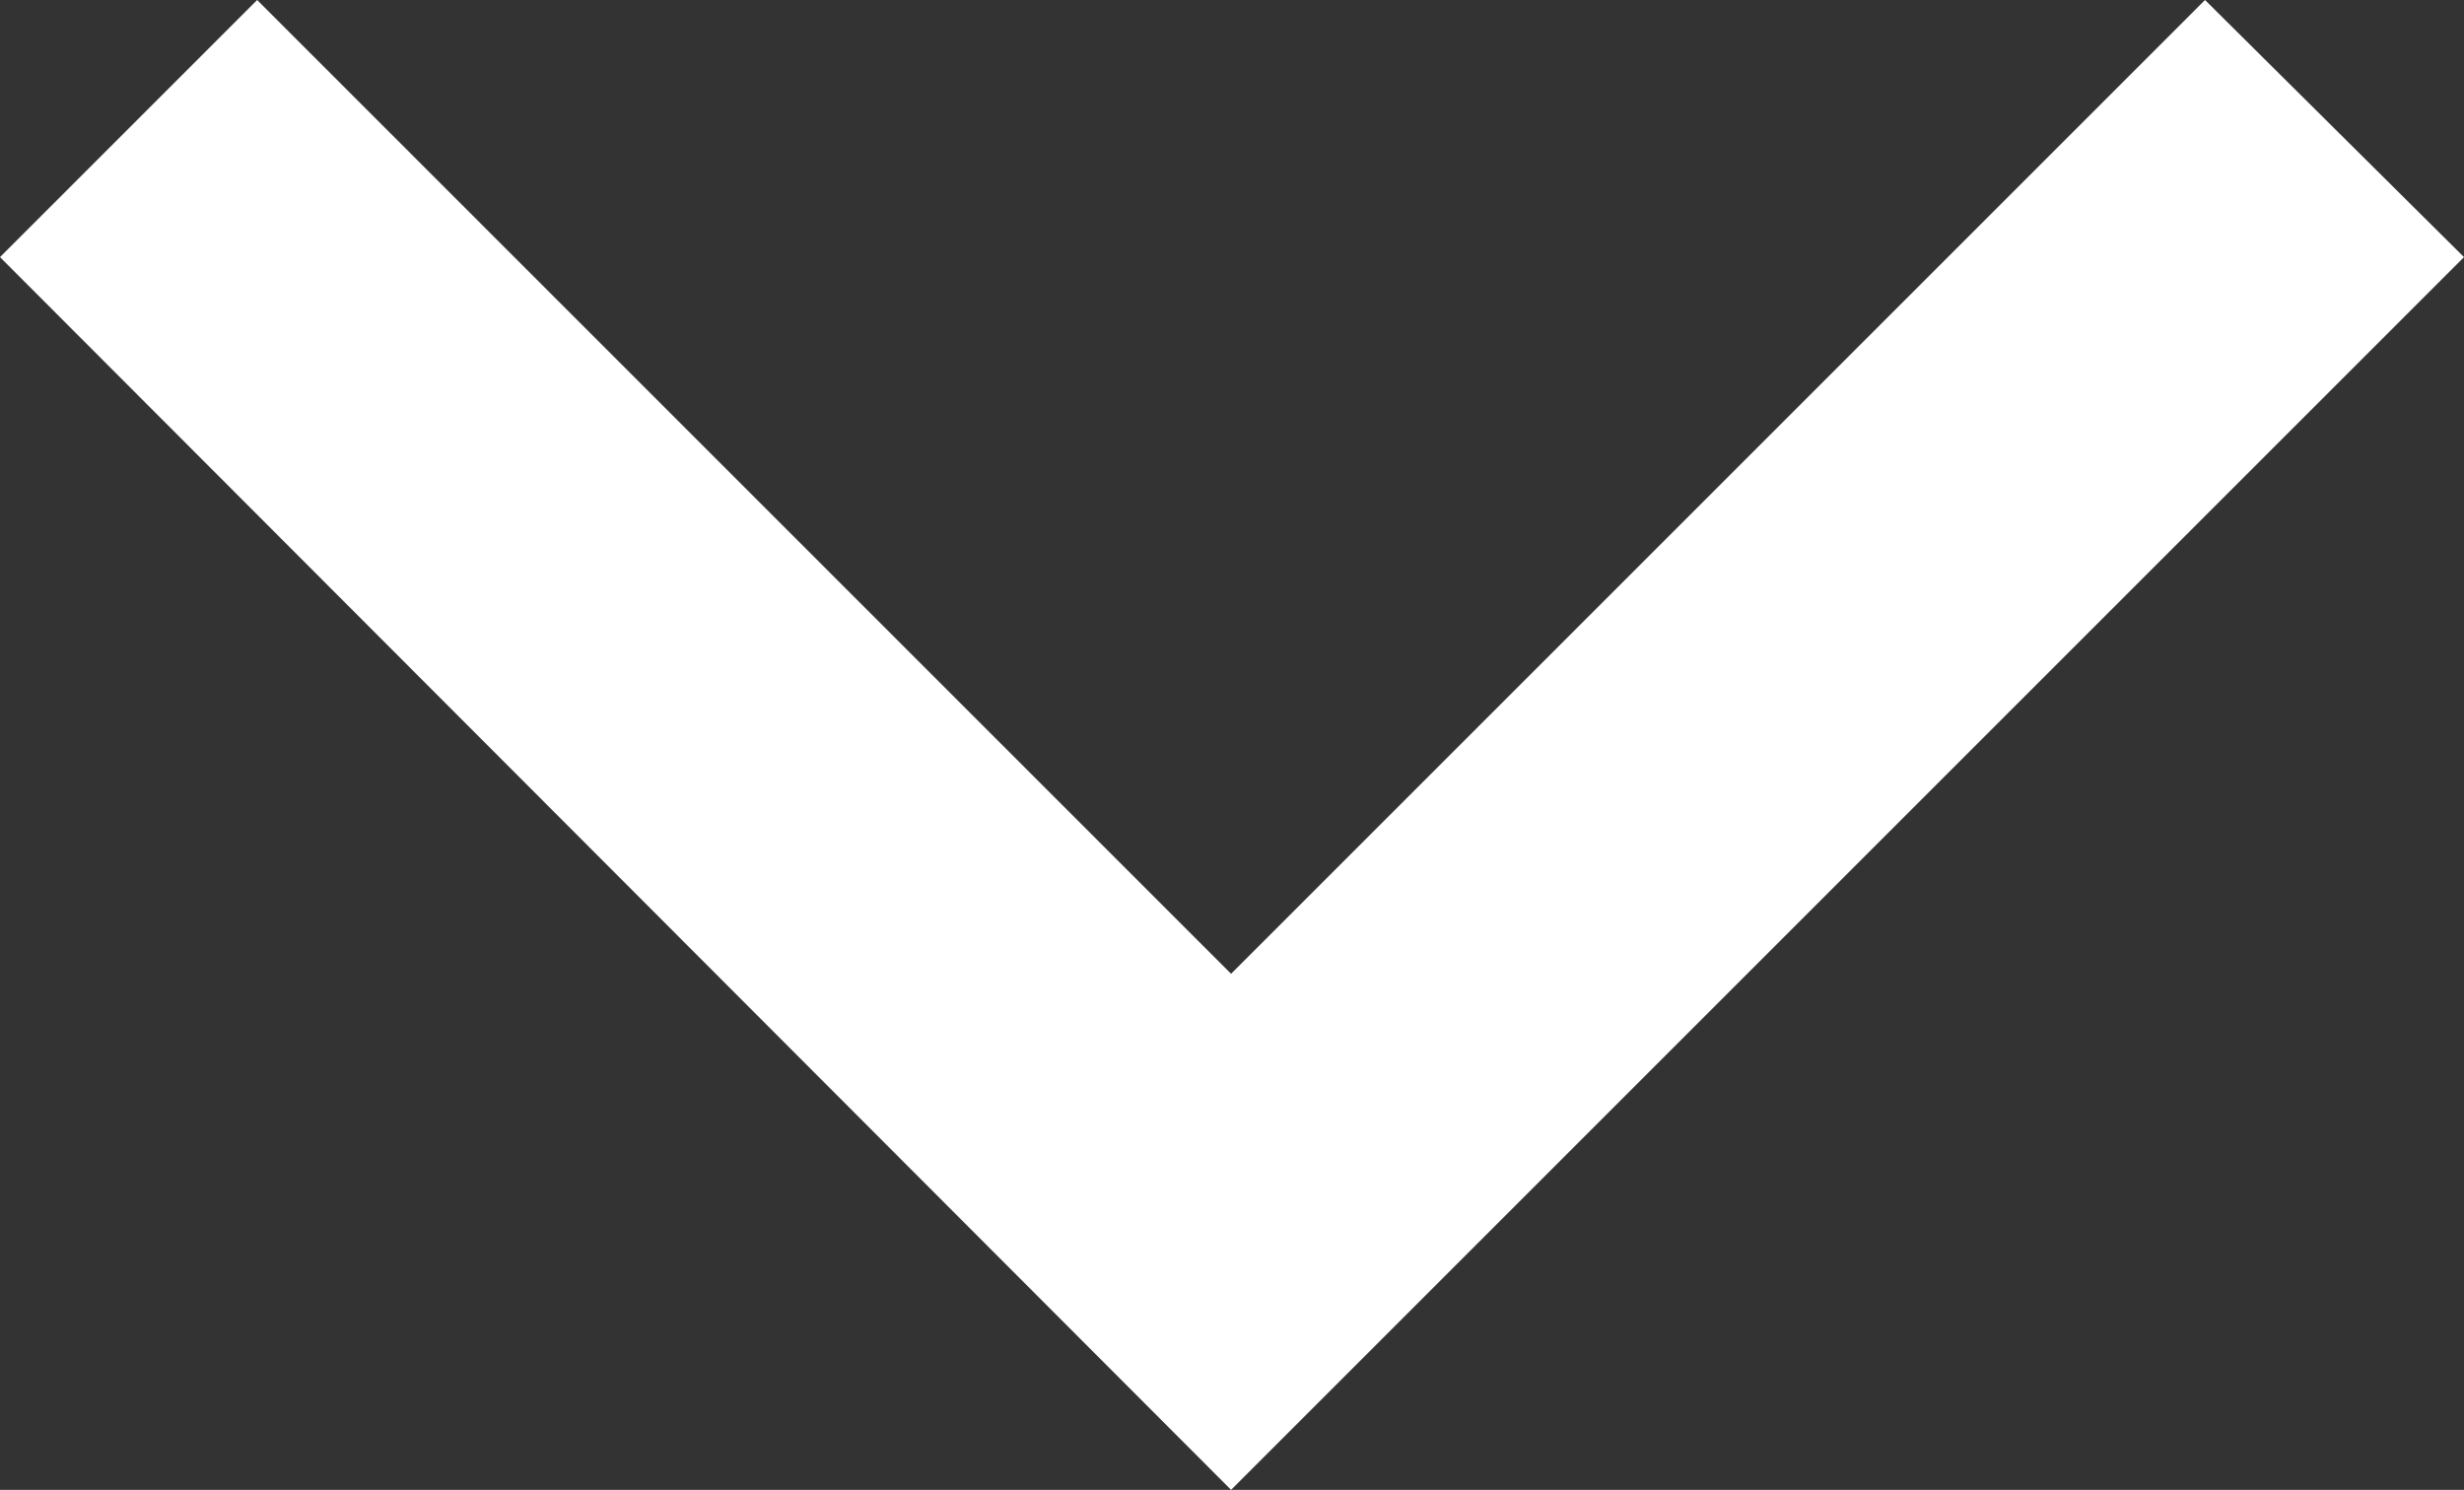 <svg id="レイヤー_1" data-name="レイヤー 1" xmlns="http://www.w3.org/2000/svg" viewBox="0 0 13.51 8.17"><rect x="0" y="0" width="13.51" height="8.17" fill="#333333" stroke="none"/><title>ico</title><polygon points="6.75 8.17 0 1.41 1.41 0 6.75 5.34 12.09 0 13.51 1.41 6.75 8.17" fill="#fff"/></svg>